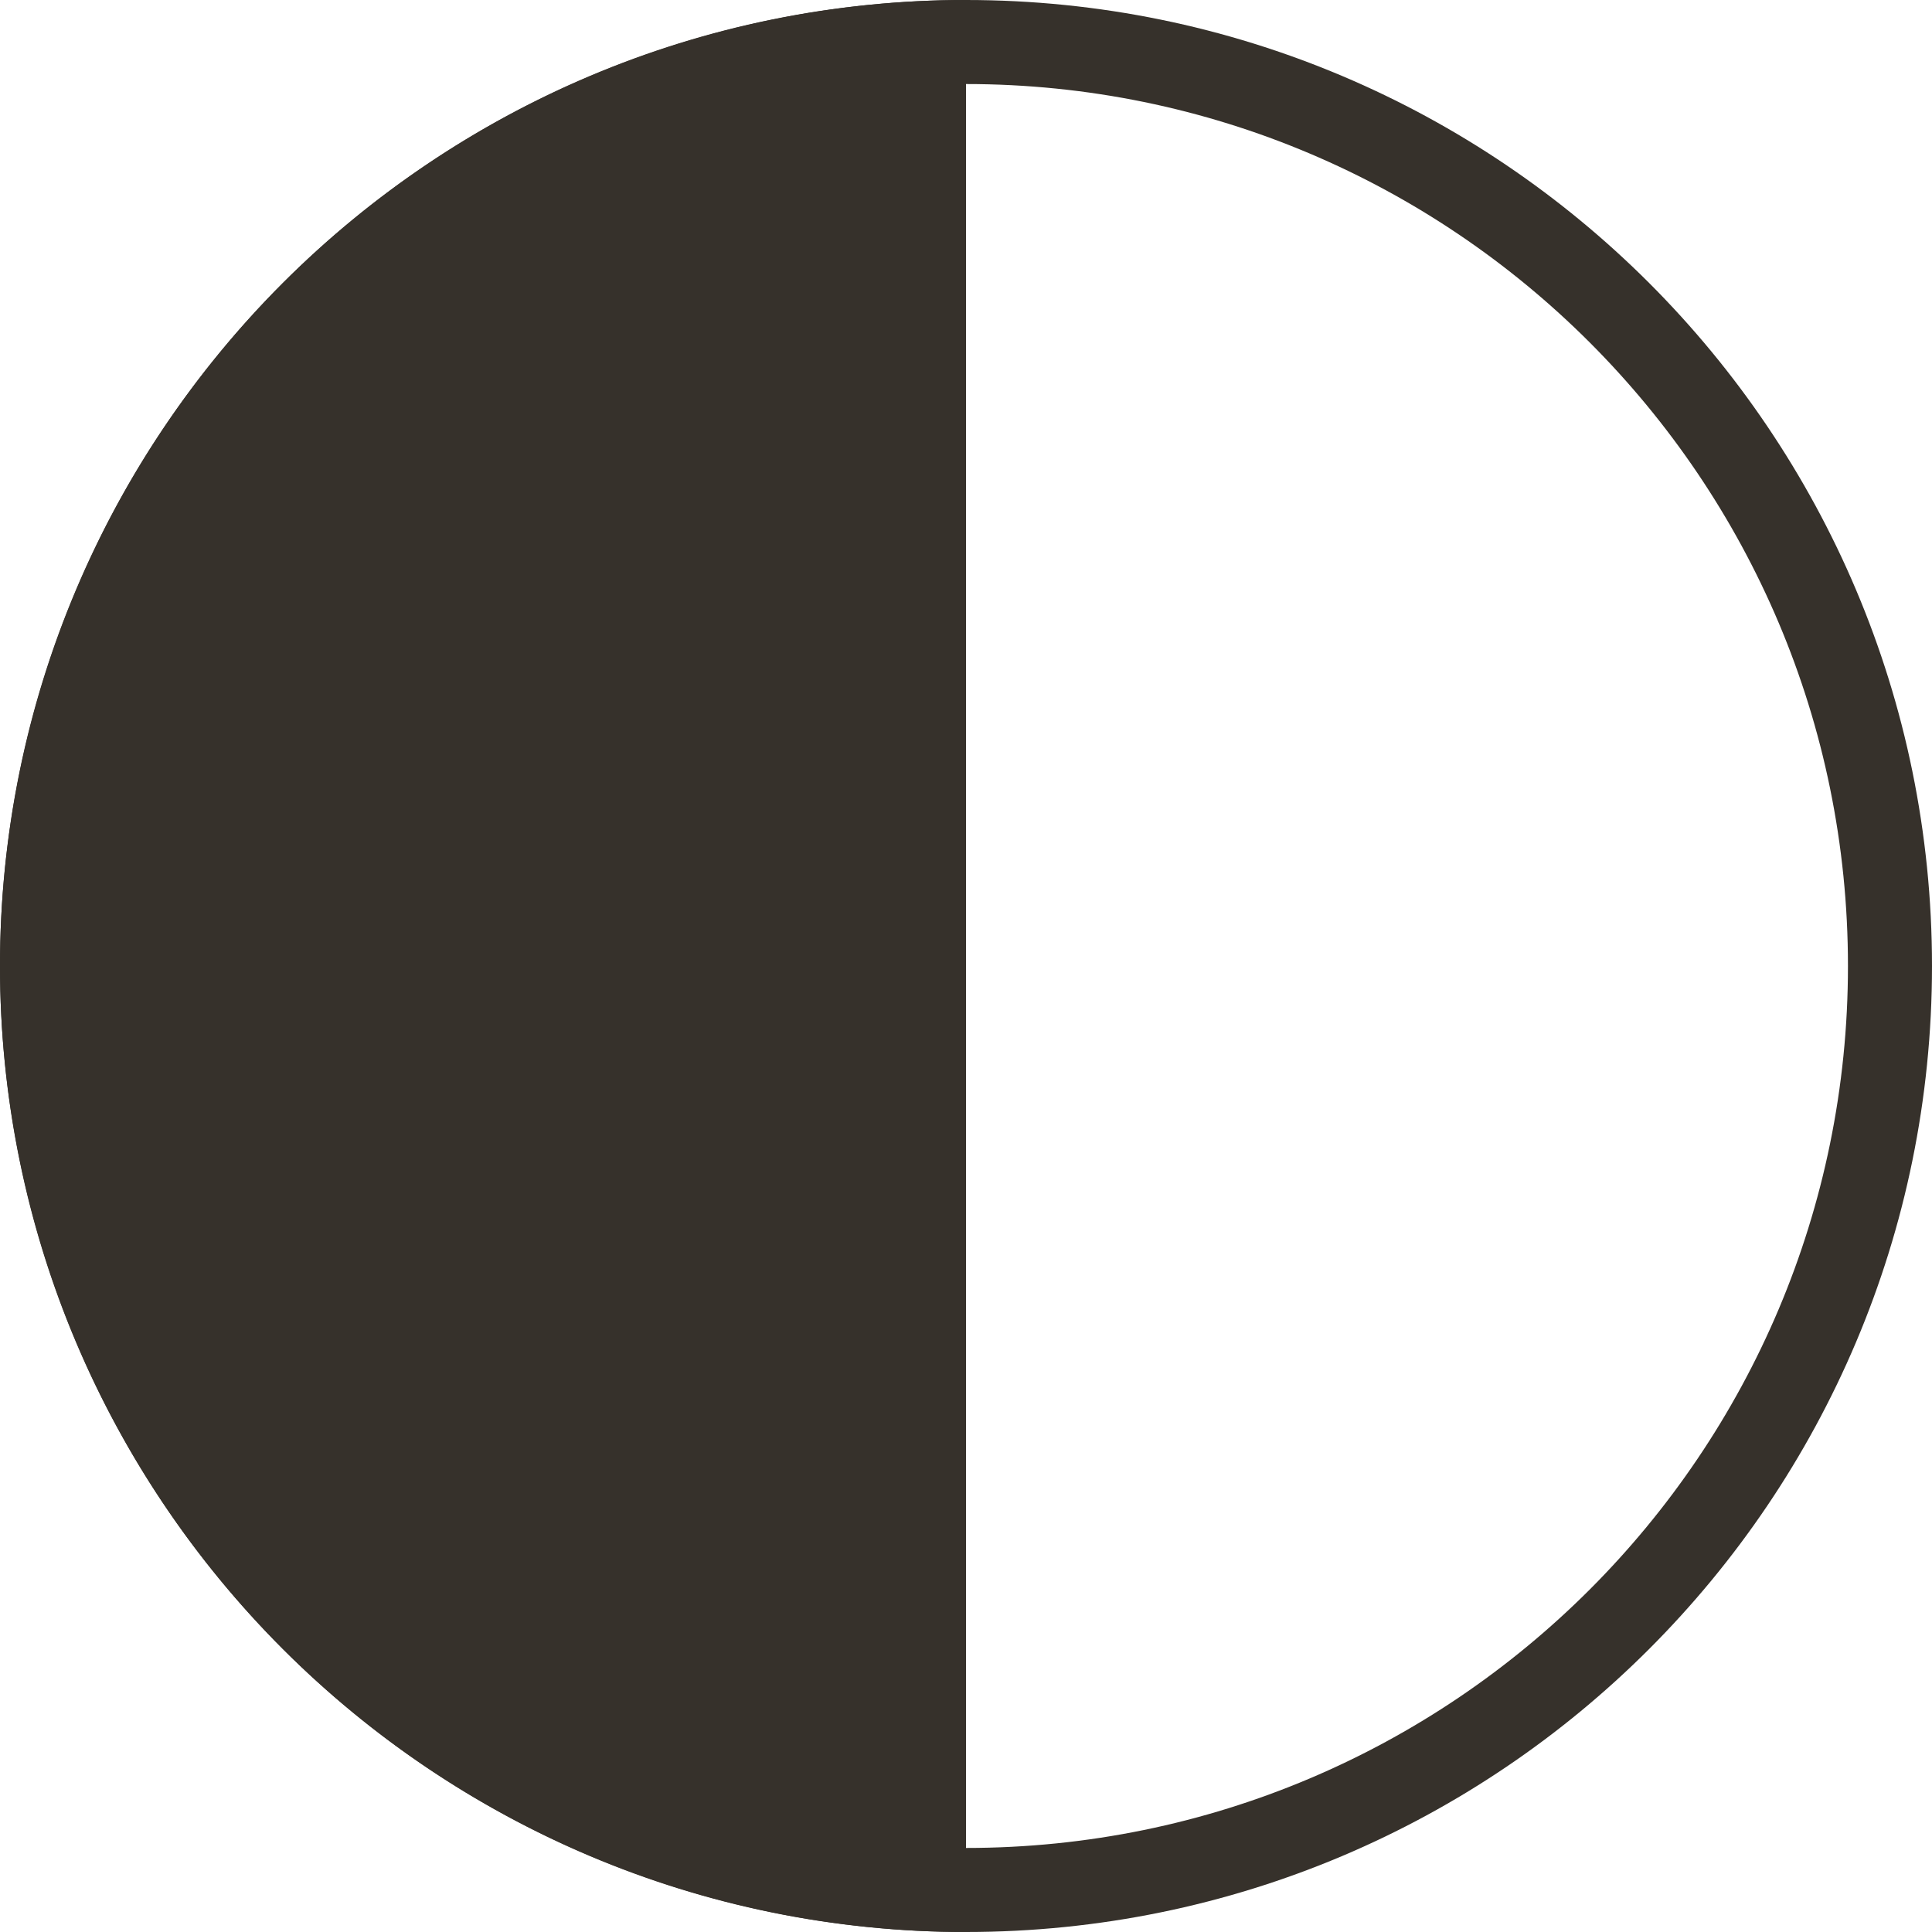 <svg width="18" height="18" viewBox="0 0 18 18" fill="none" xmlns="http://www.w3.org/2000/svg">
<path fill-rule="evenodd" clip-rule="evenodd" d="M9 17.217C13.538 17.217 17.217 13.538 17.217 9C17.217 4.462 13.538 0.783 9 0.783C4.462 0.783 0.783 4.462 0.783 9C0.783 13.538 4.462 17.217 9 17.217ZM9 18C13.971 18 18 13.971 18 9C18 4.029 13.971 0 9 0C4.029 0 0 4.029 0 9C0 13.971 4.029 18 9 18Z" fill="#36312B"/>
<path d="M9 18C6.613 18 4.324 17.052 2.636 15.364C0.948 13.676 -6.64004e-08 11.387 0 9C6.64005e-08 6.613 0.948 4.324 2.636 2.636C4.324 0.948 6.613 -2.84641e-08 9 0V18Z" fill="#36312B"/>
</svg>
